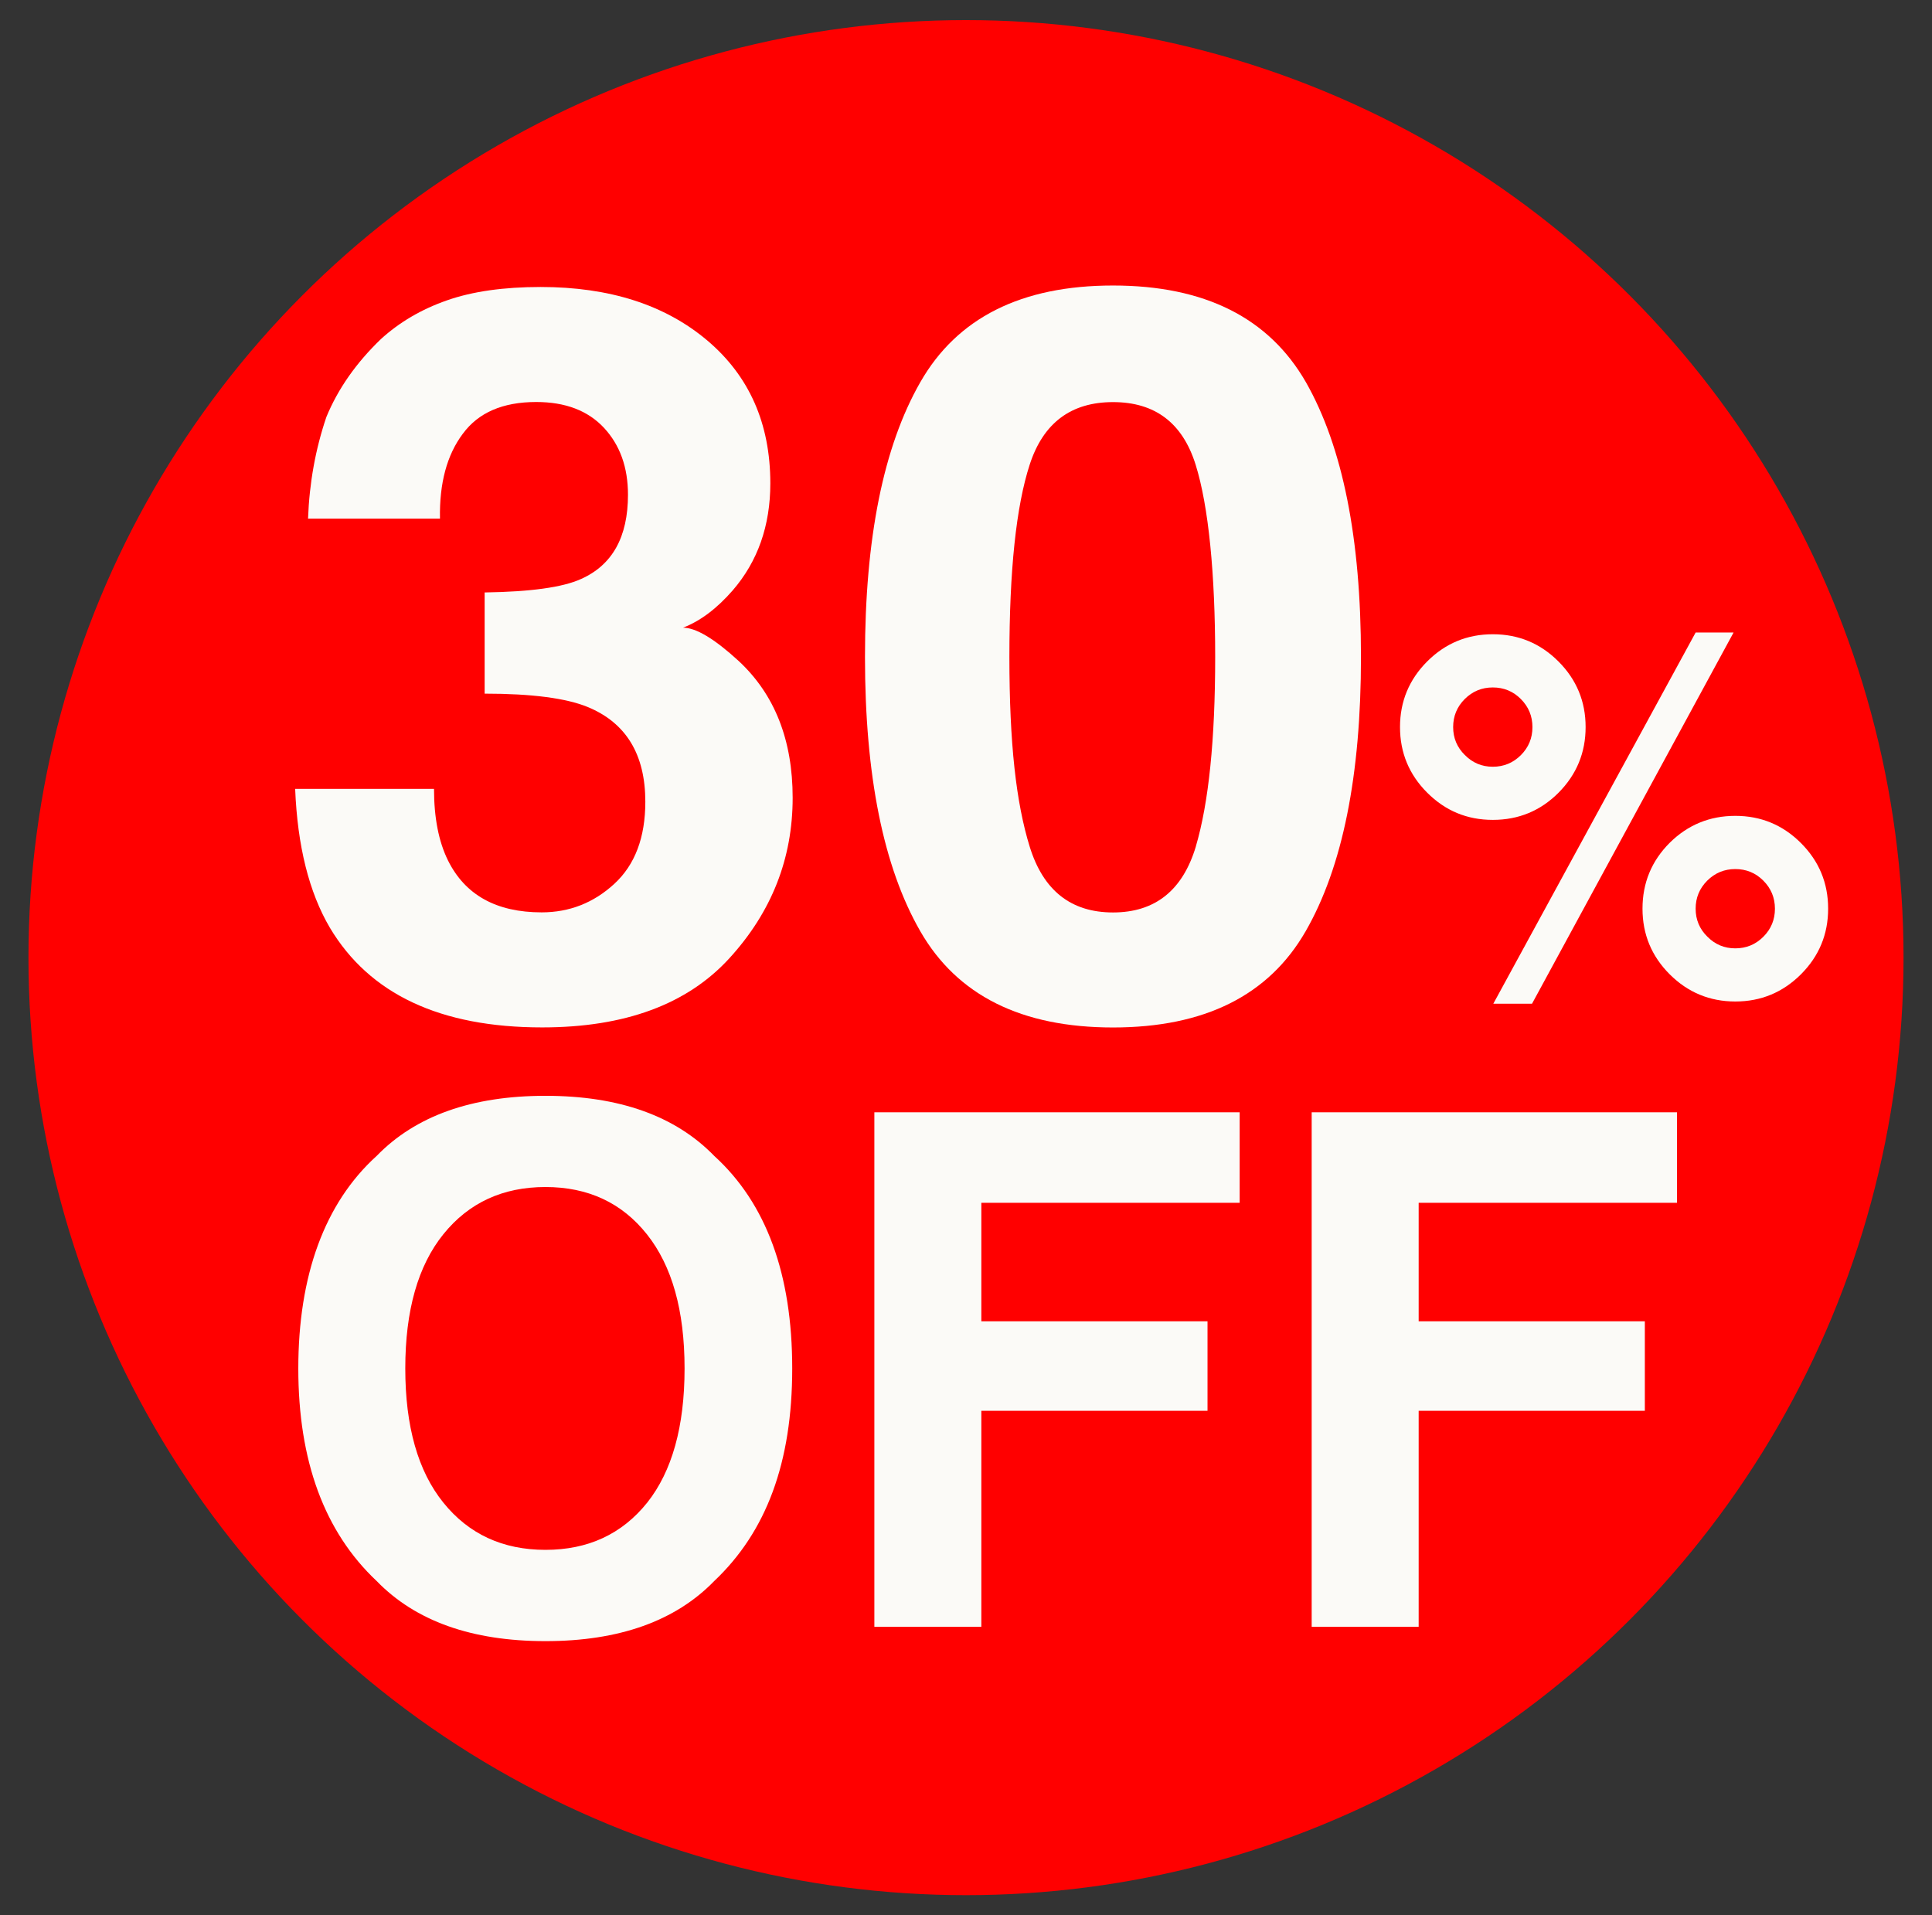 <?xml version="1.0" encoding="UTF-8"?>
<svg id="Capa_1" xmlns="http://www.w3.org/2000/svg" version="1.1" viewBox="0 0 577 572">
  <rect x="0" y="0" width="577" height="572" fill="#333333" stroke="none"/>
  <!-- Generator: Adobe Illustrator 29.2.0, SVG Export Plug-In . SVG Version: 2.1.0 Build 108)  -->
  <defs>
    <style>
      .st0 {
        fill: #fbfaf7;
      }

      .st1 {
        fill: red;
      }
    </style>
  </defs>
  <circle class="st1" cx="288.5" cy="286" r="280"/>
  <g>
    <path class="st0" d="M138.21,129.56c-4.74,6.32-7.01,14.76-6.81,25.33h-39.4c.39-10.66,2.22-20.79,5.48-30.37,3.46-8.39,8.89-16.15,16.29-23.26,5.53-5.04,12.1-8.89,19.7-11.55,7.6-2.67,16.94-4,28-4,20.54,0,37.1,5.31,49.7,15.92,12.59,10.62,18.89,24.86,18.89,42.73,0,12.64-3.75,23.31-11.26,31.99-4.74,5.43-9.68,9.14-14.81,11.11,3.85,0,9.38,3.31,16.59,9.92,10.76,9.98,16.15,23.6,16.15,40.88,0,18.17-6.3,34.14-18.89,47.92-12.59,13.78-31.23,20.66-55.92,20.66-30.42,0-51.55-9.92-63.4-29.77-6.22-10.57-9.68-24.39-10.37-41.47h41.47c0,8.59,1.38,15.7,4.15,21.33,5.13,10.37,14.46,15.55,28,15.55,8.29,0,15.53-2.84,21.7-8.52,6.17-5.68,9.26-13.85,9.26-24.51,0-14.12-5.73-23.55-17.18-28.29-6.52-2.67-16.79-4-30.81-4v-30.22c13.72-.2,23.3-1.53,28.74-4,9.38-4.15,14.07-12.54,14.07-25.18,0-8.2-2.4-14.86-7.18-20-4.79-5.13-11.53-7.7-20.22-7.7-9.98,0-17.28,3.16-21.92,9.48Z"/>
    <path class="st0" d="M332.4,306.86c-27.35,0-46.54-9.58-57.55-28.74-11.01-19.16-16.52-46.46-16.52-81.91s5.5-62.8,16.52-82.06c11.01-19.26,30.19-28.88,57.55-28.88s46.56,9.63,57.62,28.88c10.96,19.26,16.44,46.61,16.44,82.06s-5.51,62.76-16.52,81.91c-11.01,19.16-30.19,28.74-57.55,28.74ZM357.14,252.8c3.85-13.03,5.78-31.9,5.78-56.58s-1.95-45.03-5.85-57.47c-3.9-12.44-12.12-18.66-24.66-18.66s-20.84,6.22-24.88,18.66c-4.05,12.44-6.07,31.6-6.07,57.47s2.02,43.57,6.07,56.66c4.05,13.09,12.34,19.63,24.88,19.63s20.79-6.57,24.74-19.7Z"/>
  </g>
  <path class="st0" d="M426.24,236.74c-5.41-5.41-8.12-11.95-8.12-19.6s2.71-14.18,8.12-19.6c5.41-5.41,11.95-8.12,19.6-8.12s14.18,2.71,19.59,8.12c5.41,5.41,8.12,11.95,8.12,19.6s-2.7,14.18-8.08,19.6c-5.39,5.41-11.93,8.12-19.63,8.12s-14.18-2.71-19.6-8.12ZM437.49,225.49c2.28,2.33,5.07,3.5,8.34,3.5s6.07-1.15,8.38-3.46c2.31-2.31,3.46-5.1,3.46-8.38s-1.16-6.07-3.46-8.38-5.1-3.46-8.38-3.46-6.07,1.16-8.38,3.46c-2.31,2.31-3.46,5.1-3.46,8.38s1.17,6.06,3.5,8.35ZM457.53,299.77h-11.55l60.43-110.87h11.33l-60.2,110.87ZM490.54,271.38c0-7.7,2.71-14.26,8.12-19.67,5.41-5.36,11.95-8.05,19.6-8.05s14.18,2.71,19.6,8.12c5.41,5.41,8.12,11.95,8.12,19.6s-2.71,14.18-8.12,19.6c-5.42,5.41-11.95,8.12-19.6,8.12s-14.18-2.71-19.6-8.12c-5.41-5.41-8.12-11.95-8.12-19.6ZM509.91,279.73c2.28,2.33,5.07,3.5,8.34,3.5s6.07-1.15,8.38-3.46,3.46-5.1,3.46-8.38-1.16-6.07-3.46-8.38-5.1-3.46-8.38-3.46-6.07,1.16-8.38,3.46c-2.31,2.31-3.46,5.1-3.46,8.38s1.17,6.06,3.5,8.35Z"/>
  <g>
    <path class="st0" d="M162.9,490.13c-21.99,0-38.8-5.98-50.42-17.96-15.59-14.68-23.39-35.84-23.39-63.47s7.79-49.34,23.39-63.47c11.62-11.97,28.43-17.96,50.42-17.96s38.8,5.99,50.42,17.96c15.52,14.13,23.28,35.29,23.28,63.47s-7.76,48.79-23.28,63.47c-11.62,11.97-28.43,17.96-50.42,17.96ZM193.28,448.79c7.45-9.4,11.17-22.76,11.17-40.09s-3.74-30.6-11.22-40.04c-7.48-9.43-17.59-14.15-30.33-14.15s-22.9,4.7-30.48,14.09c-7.59,9.4-11.38,22.76-11.38,40.09s3.79,30.69,11.38,40.09c7.58,9.4,17.75,14.09,30.48,14.09s22.86-4.7,30.38-14.09Z"/>
    <path class="st0" d="M370.23,359.22h-77.15v35.39h67.55v26.73h-67.55v64.52h-31.95v-153.67h109.1v27.04Z"/>
    <path class="st0" d="M500.84,359.22h-77.15v35.39h67.55v26.73h-67.55v64.52h-31.95v-153.67h109.1v27.04Z"/>
  </g>
</svg>